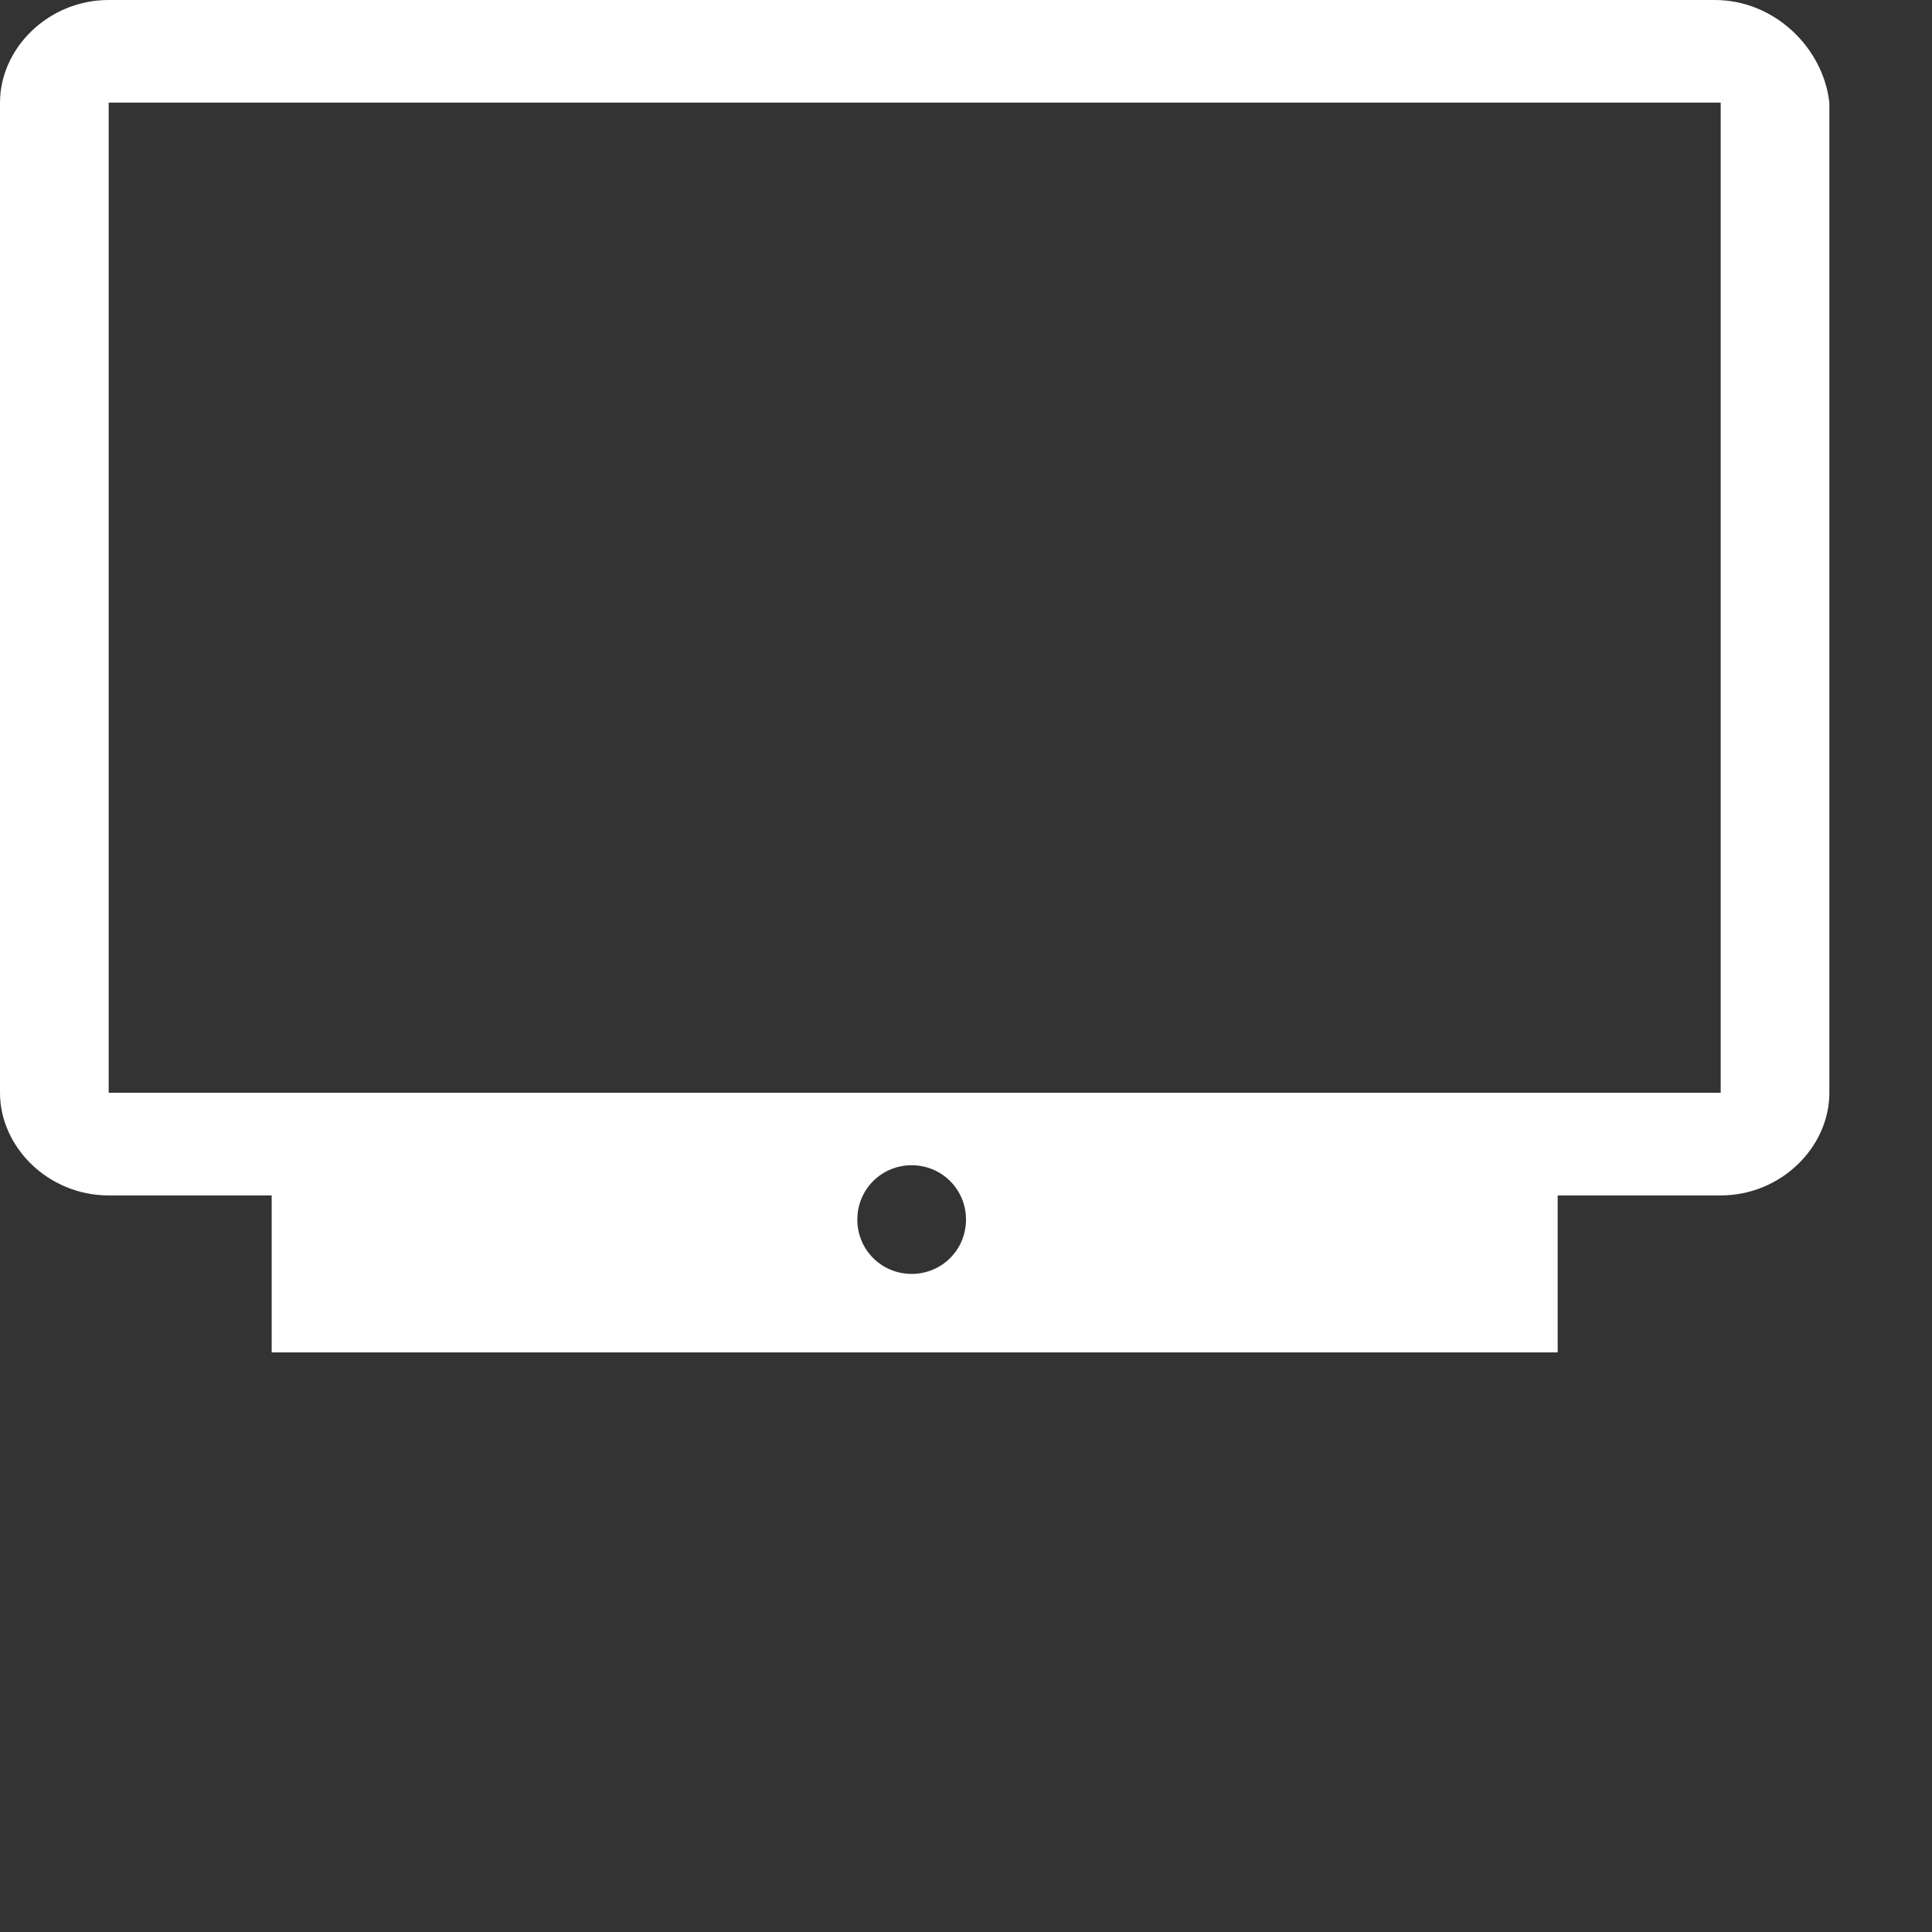 <?xml version="1.0" encoding="UTF-8"?><svg id="Capa_1" xmlns="http://www.w3.org/2000/svg" width="32" height="32" viewBox="0 0 32 32"><rect x="0" y="0" width="32" height="32" fill="#333333" stroke="none"/><path d="M28.4,0H1.8C.8,0,0,.8,0,1.7V18.1c0,.9,.8,1.7,1.8,1.7h2.7v2.6H25.8v-2.6h2.7c1,0,1.8-.8,1.8-1.7V1.7c-.1-.9-.9-1.7-1.9-1.7ZM15.1,21.1c-.5,0-.9-.4-.9-.9s.4-.9,.9-.9,.9,.4,.9,.9-.4,.9-.9,.9Zm13.3-3H1.8V1.7H28.5V18.1h-.1Z" fill="#fff" fill-rule="evenodd"/></svg>